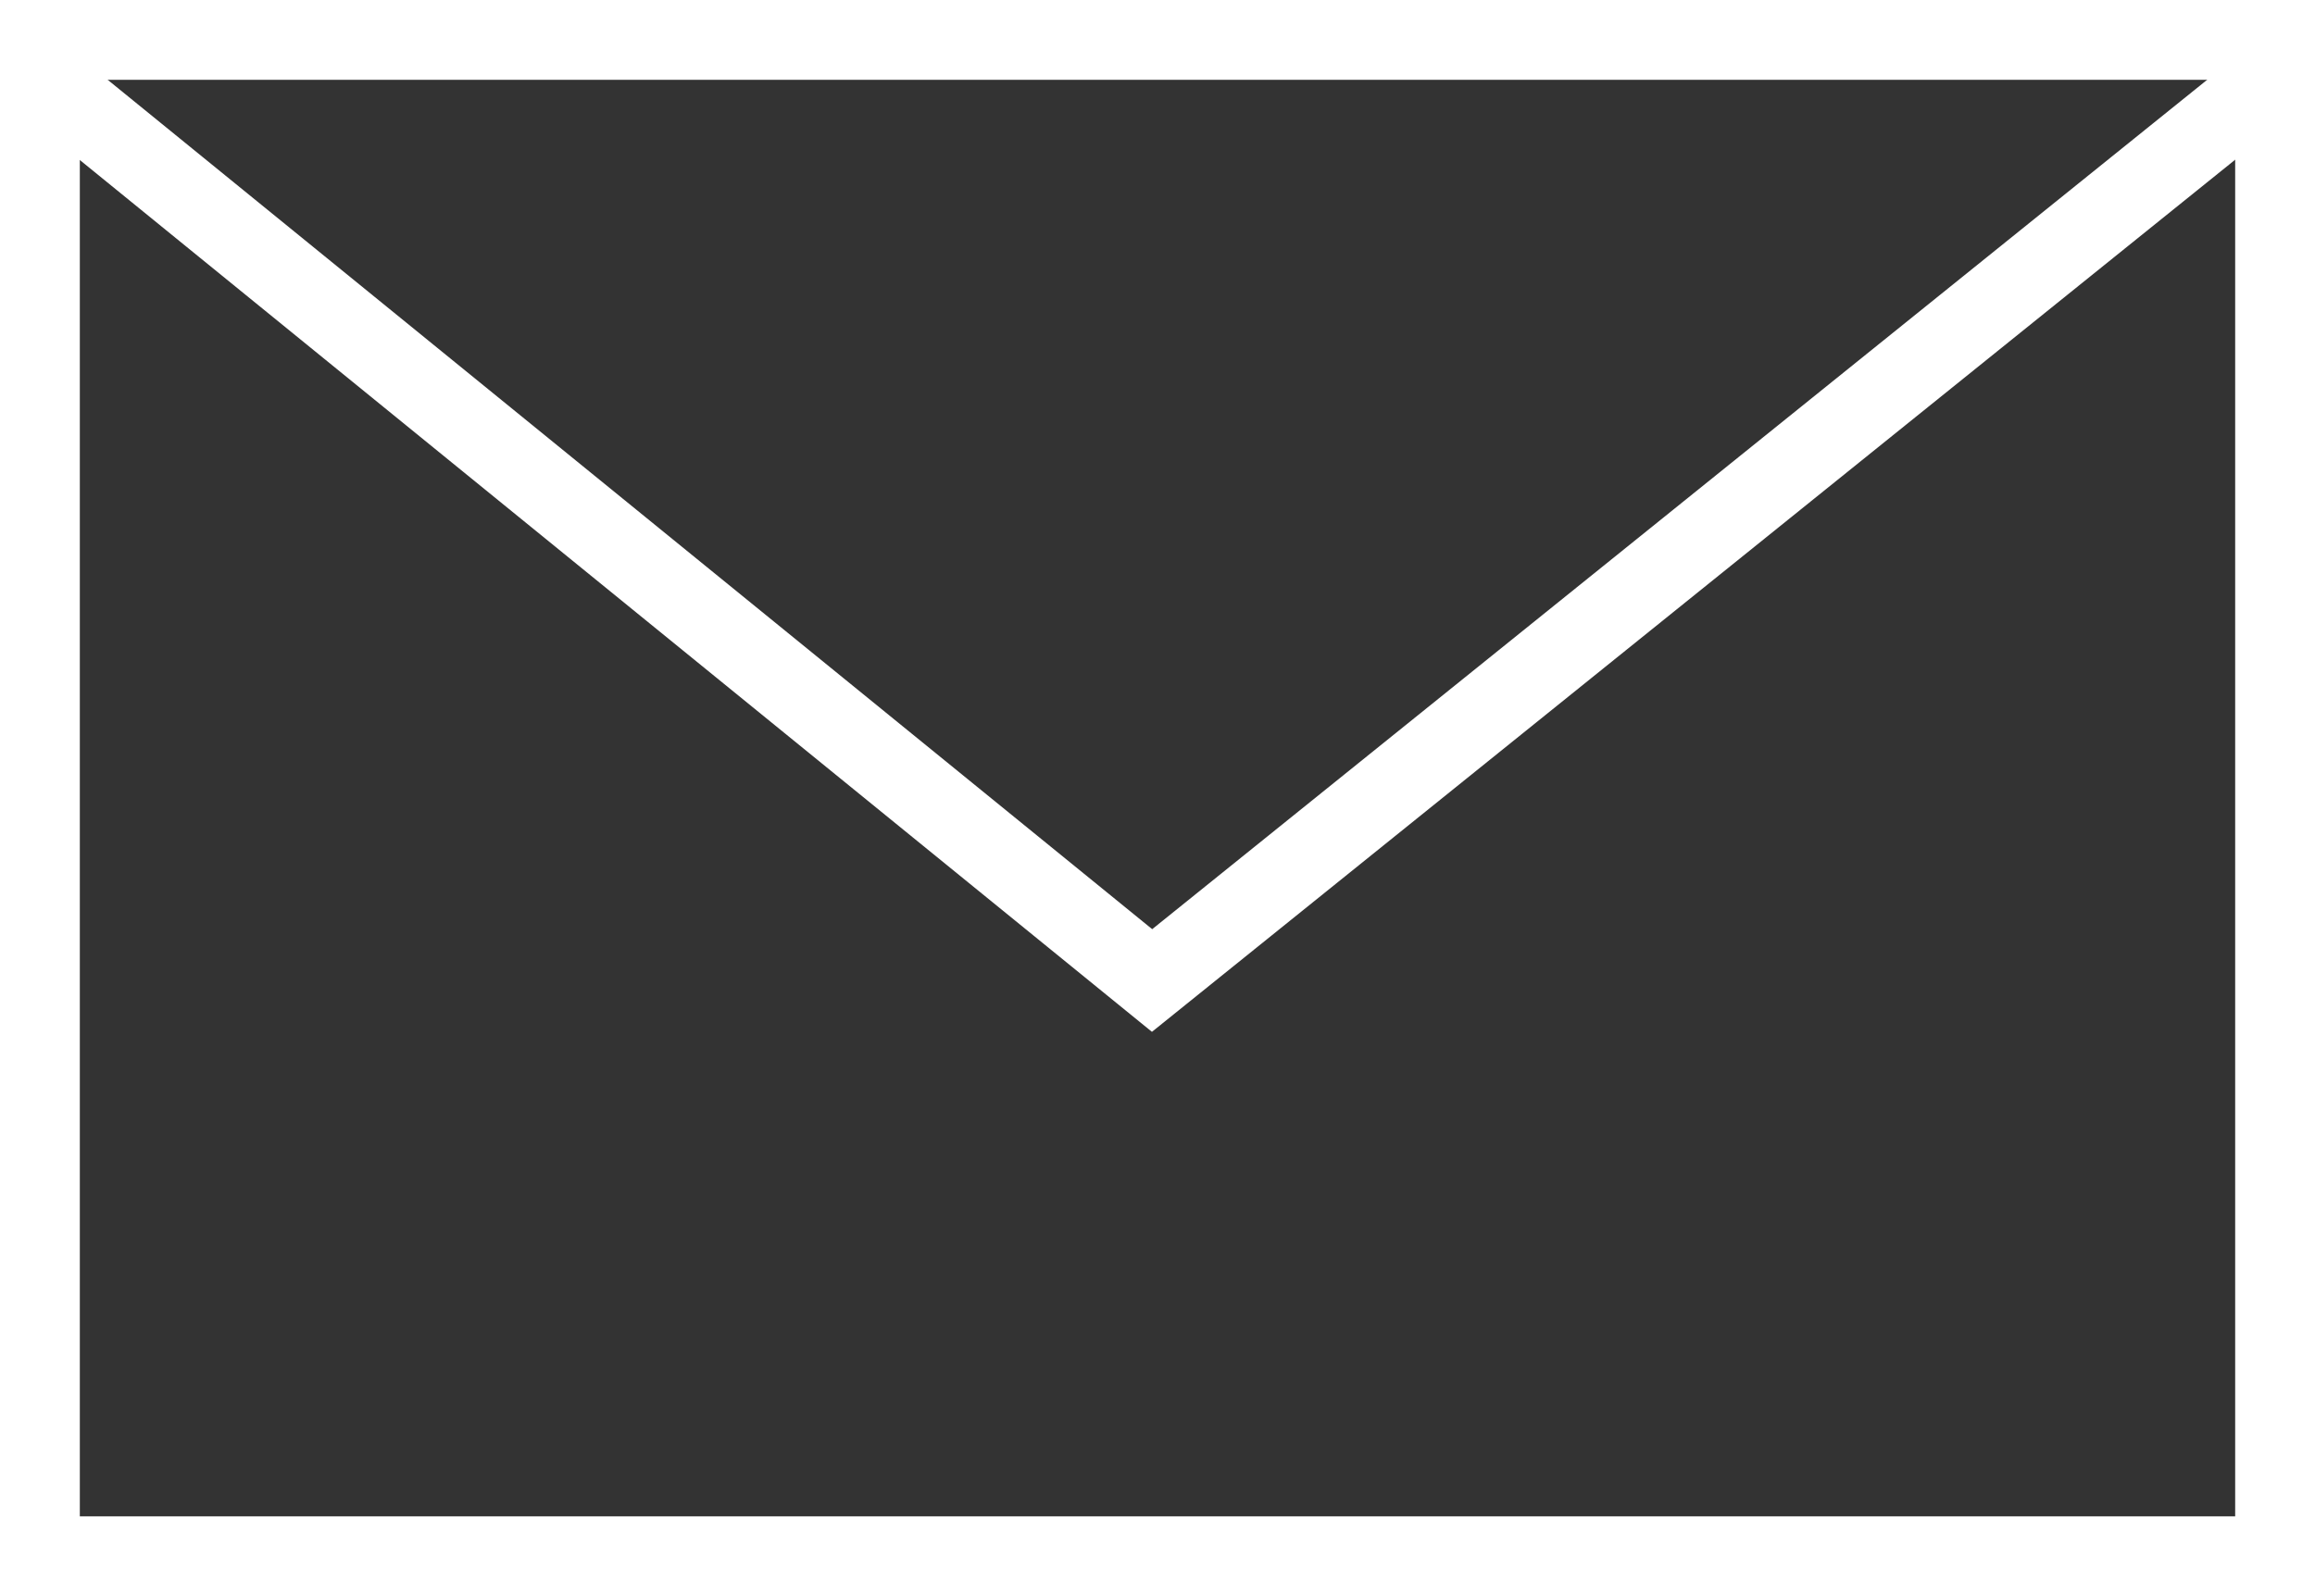 <svg xmlns="http://www.w3.org/2000/svg" width="29" height="20" viewBox="0 0 29 20">
  <rect x="0" y="0" width="29" height="20" fill="#333333" stroke="none"/>
  <g id="グループ_86" data-name="グループ 86" transform="translate(-1230.657 134.917)">
    <g id="グループ_7" data-name="グループ 7" transform="translate(1231 -135)">
      <g id="長方形_37" data-name="長方形 37" transform="translate(-0.343 0.083)" fill="none" stroke="#fff" stroke-width="1">
        <rect width="29" height="20" stroke="none"/>
        <rect x="0.5" y="0.5" width="28" height="19" fill="none"/>
      </g>
      <path id="パス_11" data-name="パス 11" d="M1310,27l13.686,11.132L1337.509,27" transform="translate(-1309.597 -25.763)" fill="none" stroke="#fff" stroke-width="1"/>
    </g>
  </g>
</svg>
